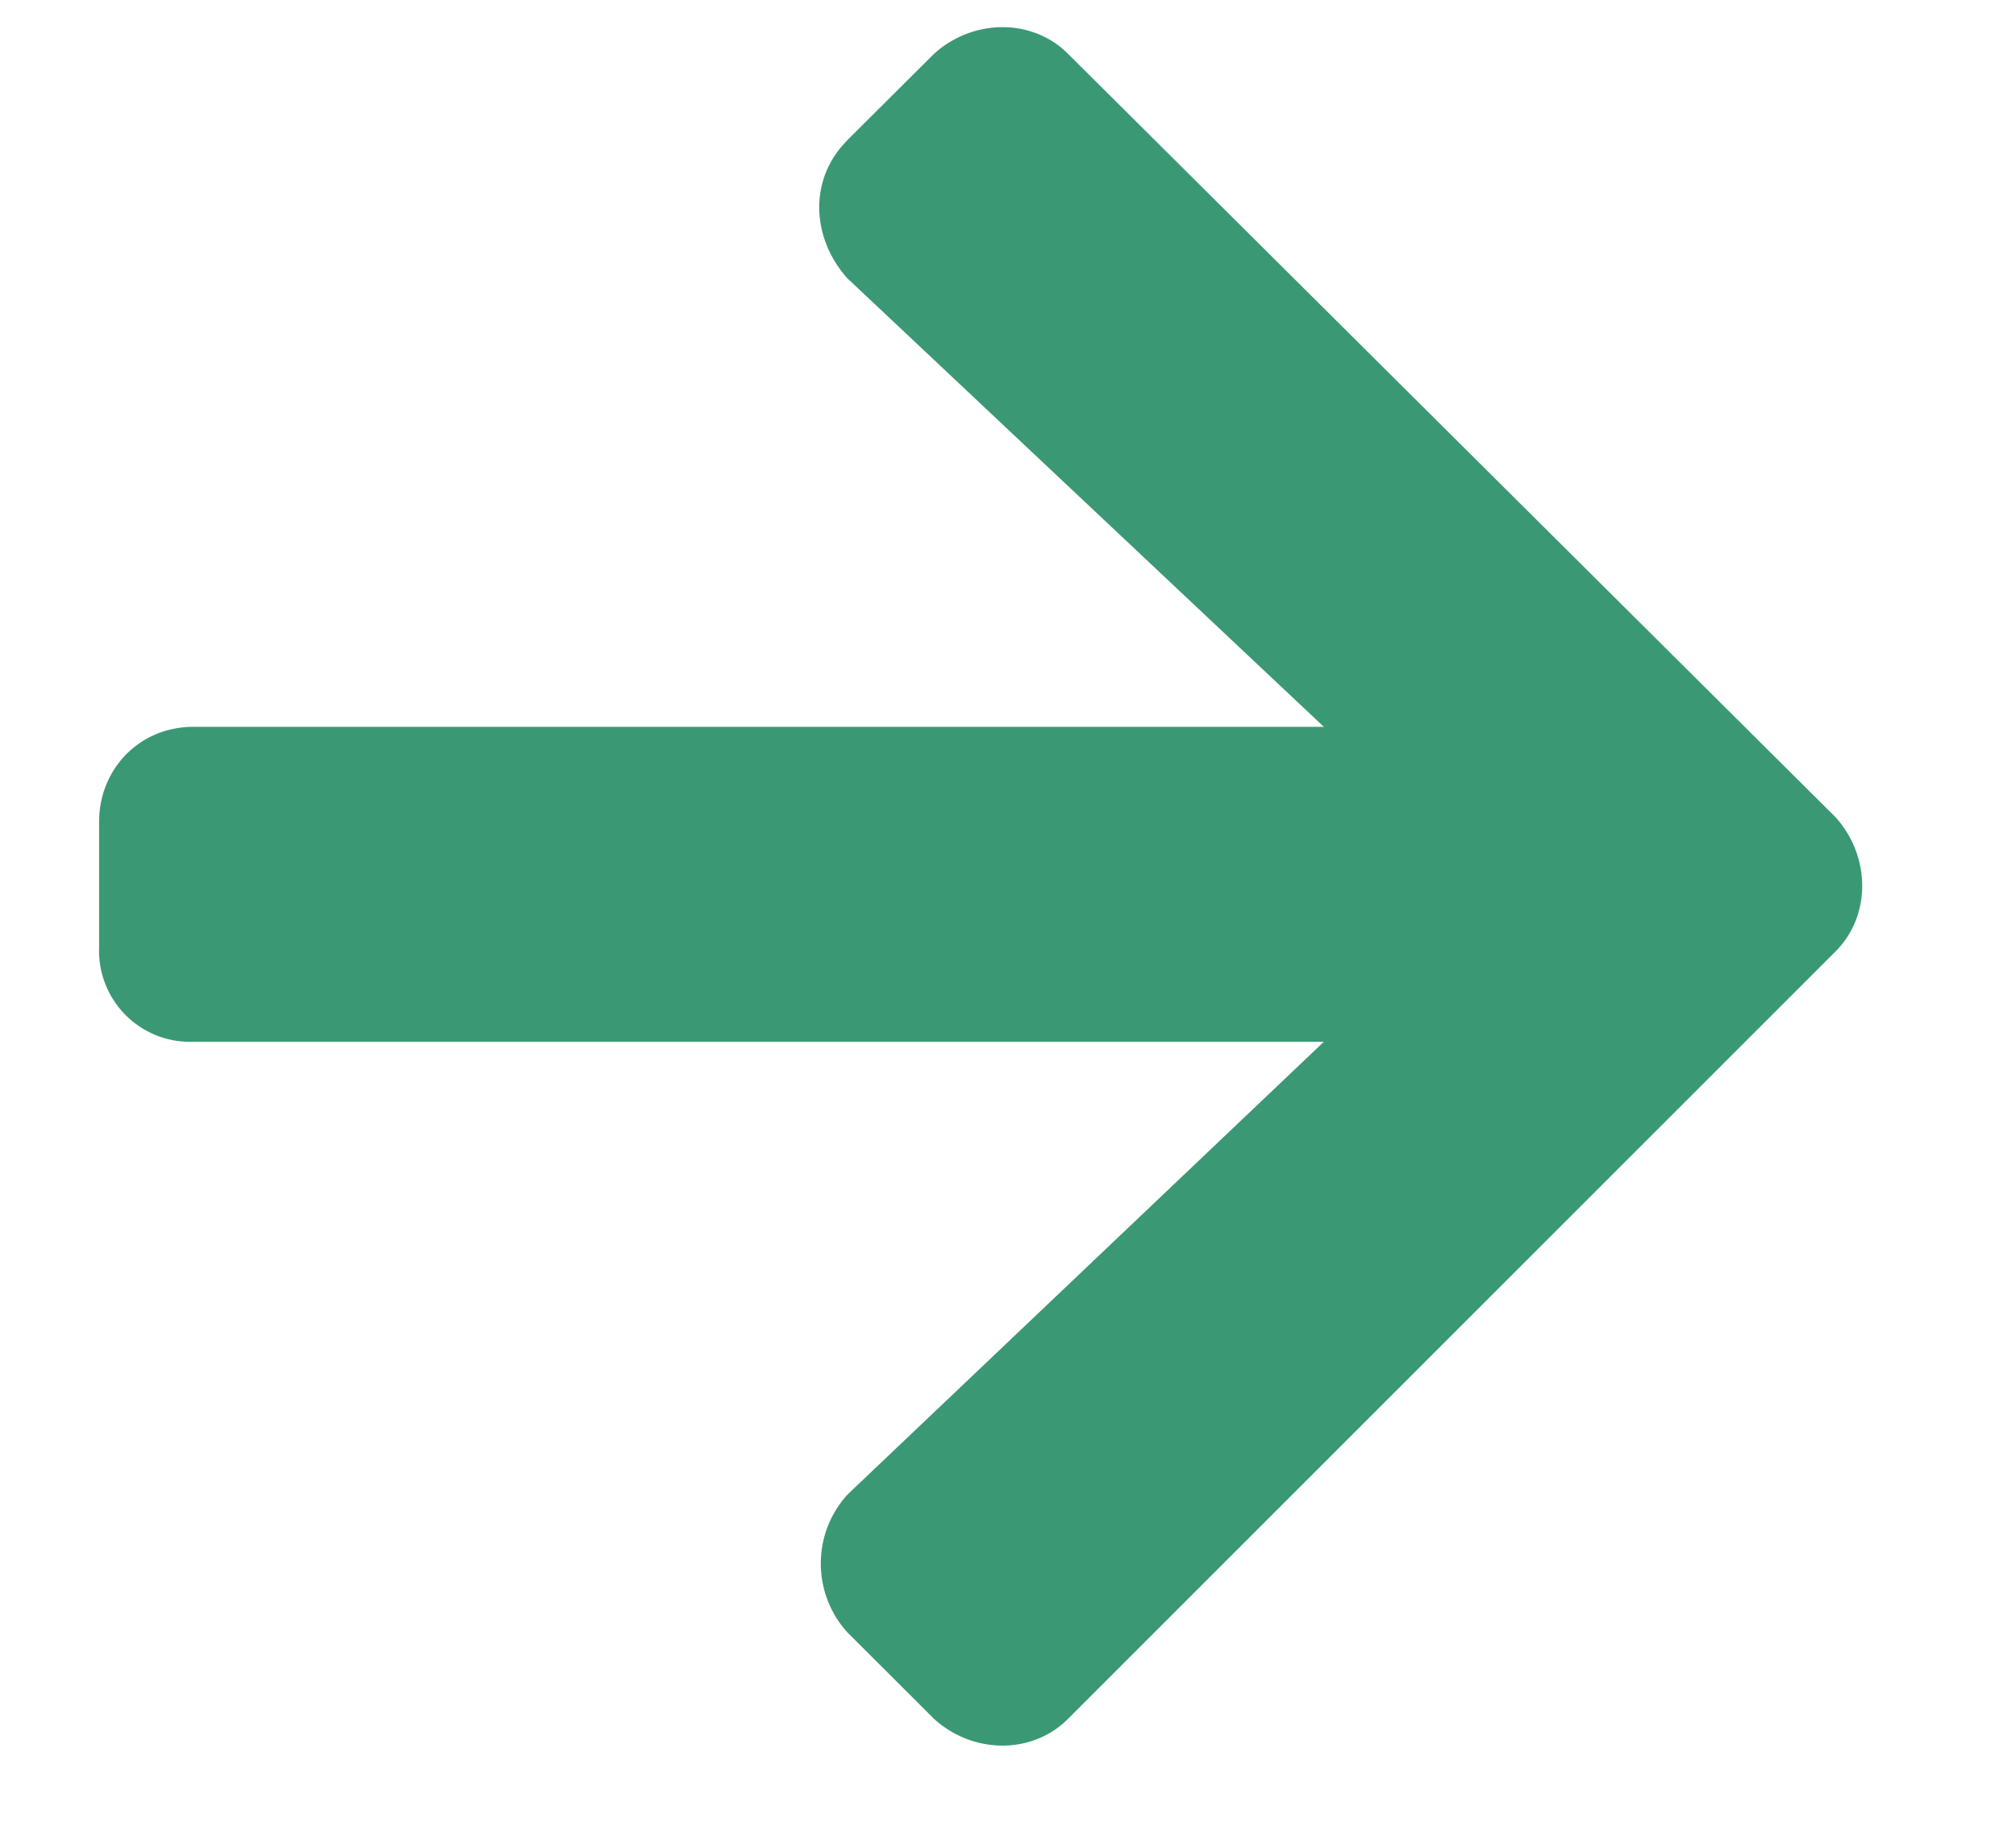 <svg width="12" height="11" fill="none" xmlns="http://www.w3.org/2000/svg">
  <path d="M5.043.835 5.56.32c.234-.211.586-.211.797 0l4.57 4.546c.21.235.21.586 0 .797l-4.57 4.57c-.211.212-.563.212-.797 0l-.516-.515a.61.61 0 0 1 0-.82L7.88 6.202H1.152A.542.542 0 0 1 .59 5.64v-.75c0-.305.234-.563.562-.563H7.88L5.043 1.656c-.21-.235-.234-.586 0-.82Z" fill="#3A9974"/>
</svg>